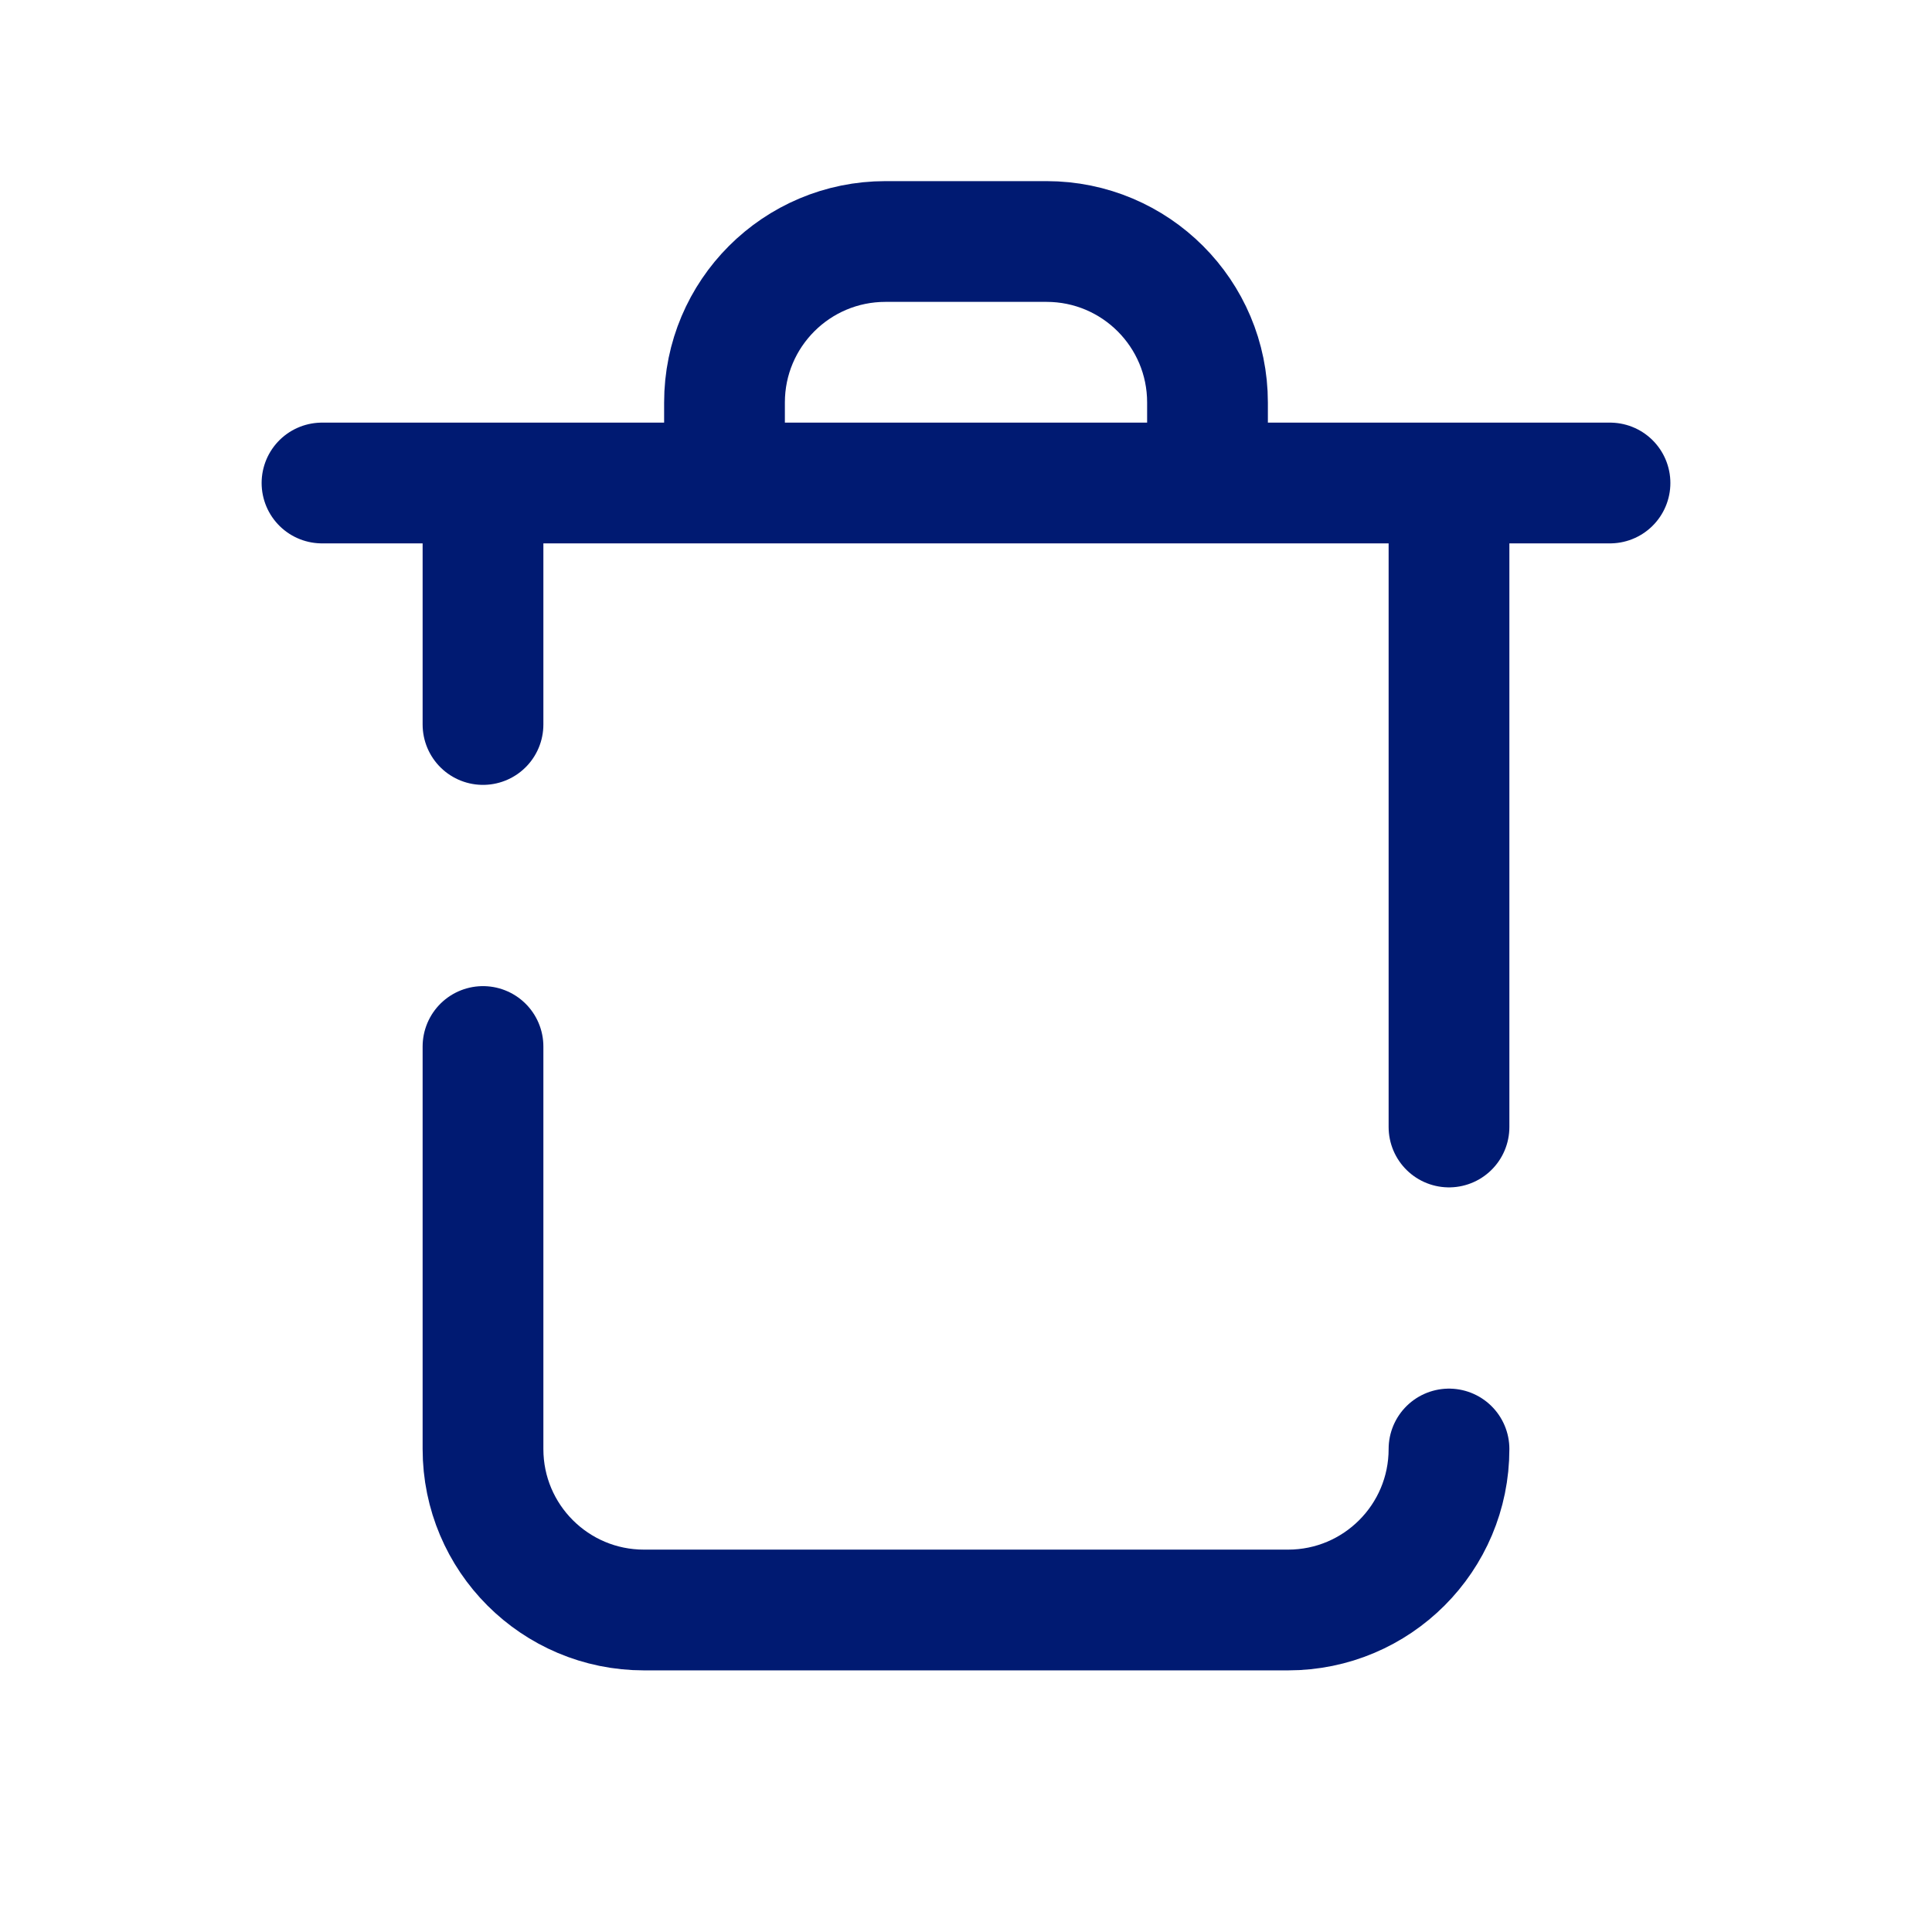 <?xml version="1.0" encoding="utf-8"?><!-- Скачано с сайта svg4.ru / Downloaded from svg4.ru -->
<svg width="800px" height="800px" viewBox="0 0 24 24" fill="none" xmlns="http://www.w3.org/2000/svg">
<path d="M18 6V14M18 18C18 19.105 17.105 20 16 20H8C6.895 20 6 19.105 6 18V13M6 6V9M15 6V5C15 3.895 14.105 3 13 3H11C9.895 3 9 3.895 9 5V6M4 6H20" stroke="#001A72" stroke-width="1.5" stroke-linecap="round" stroke-linejoin="round"/>
</svg>